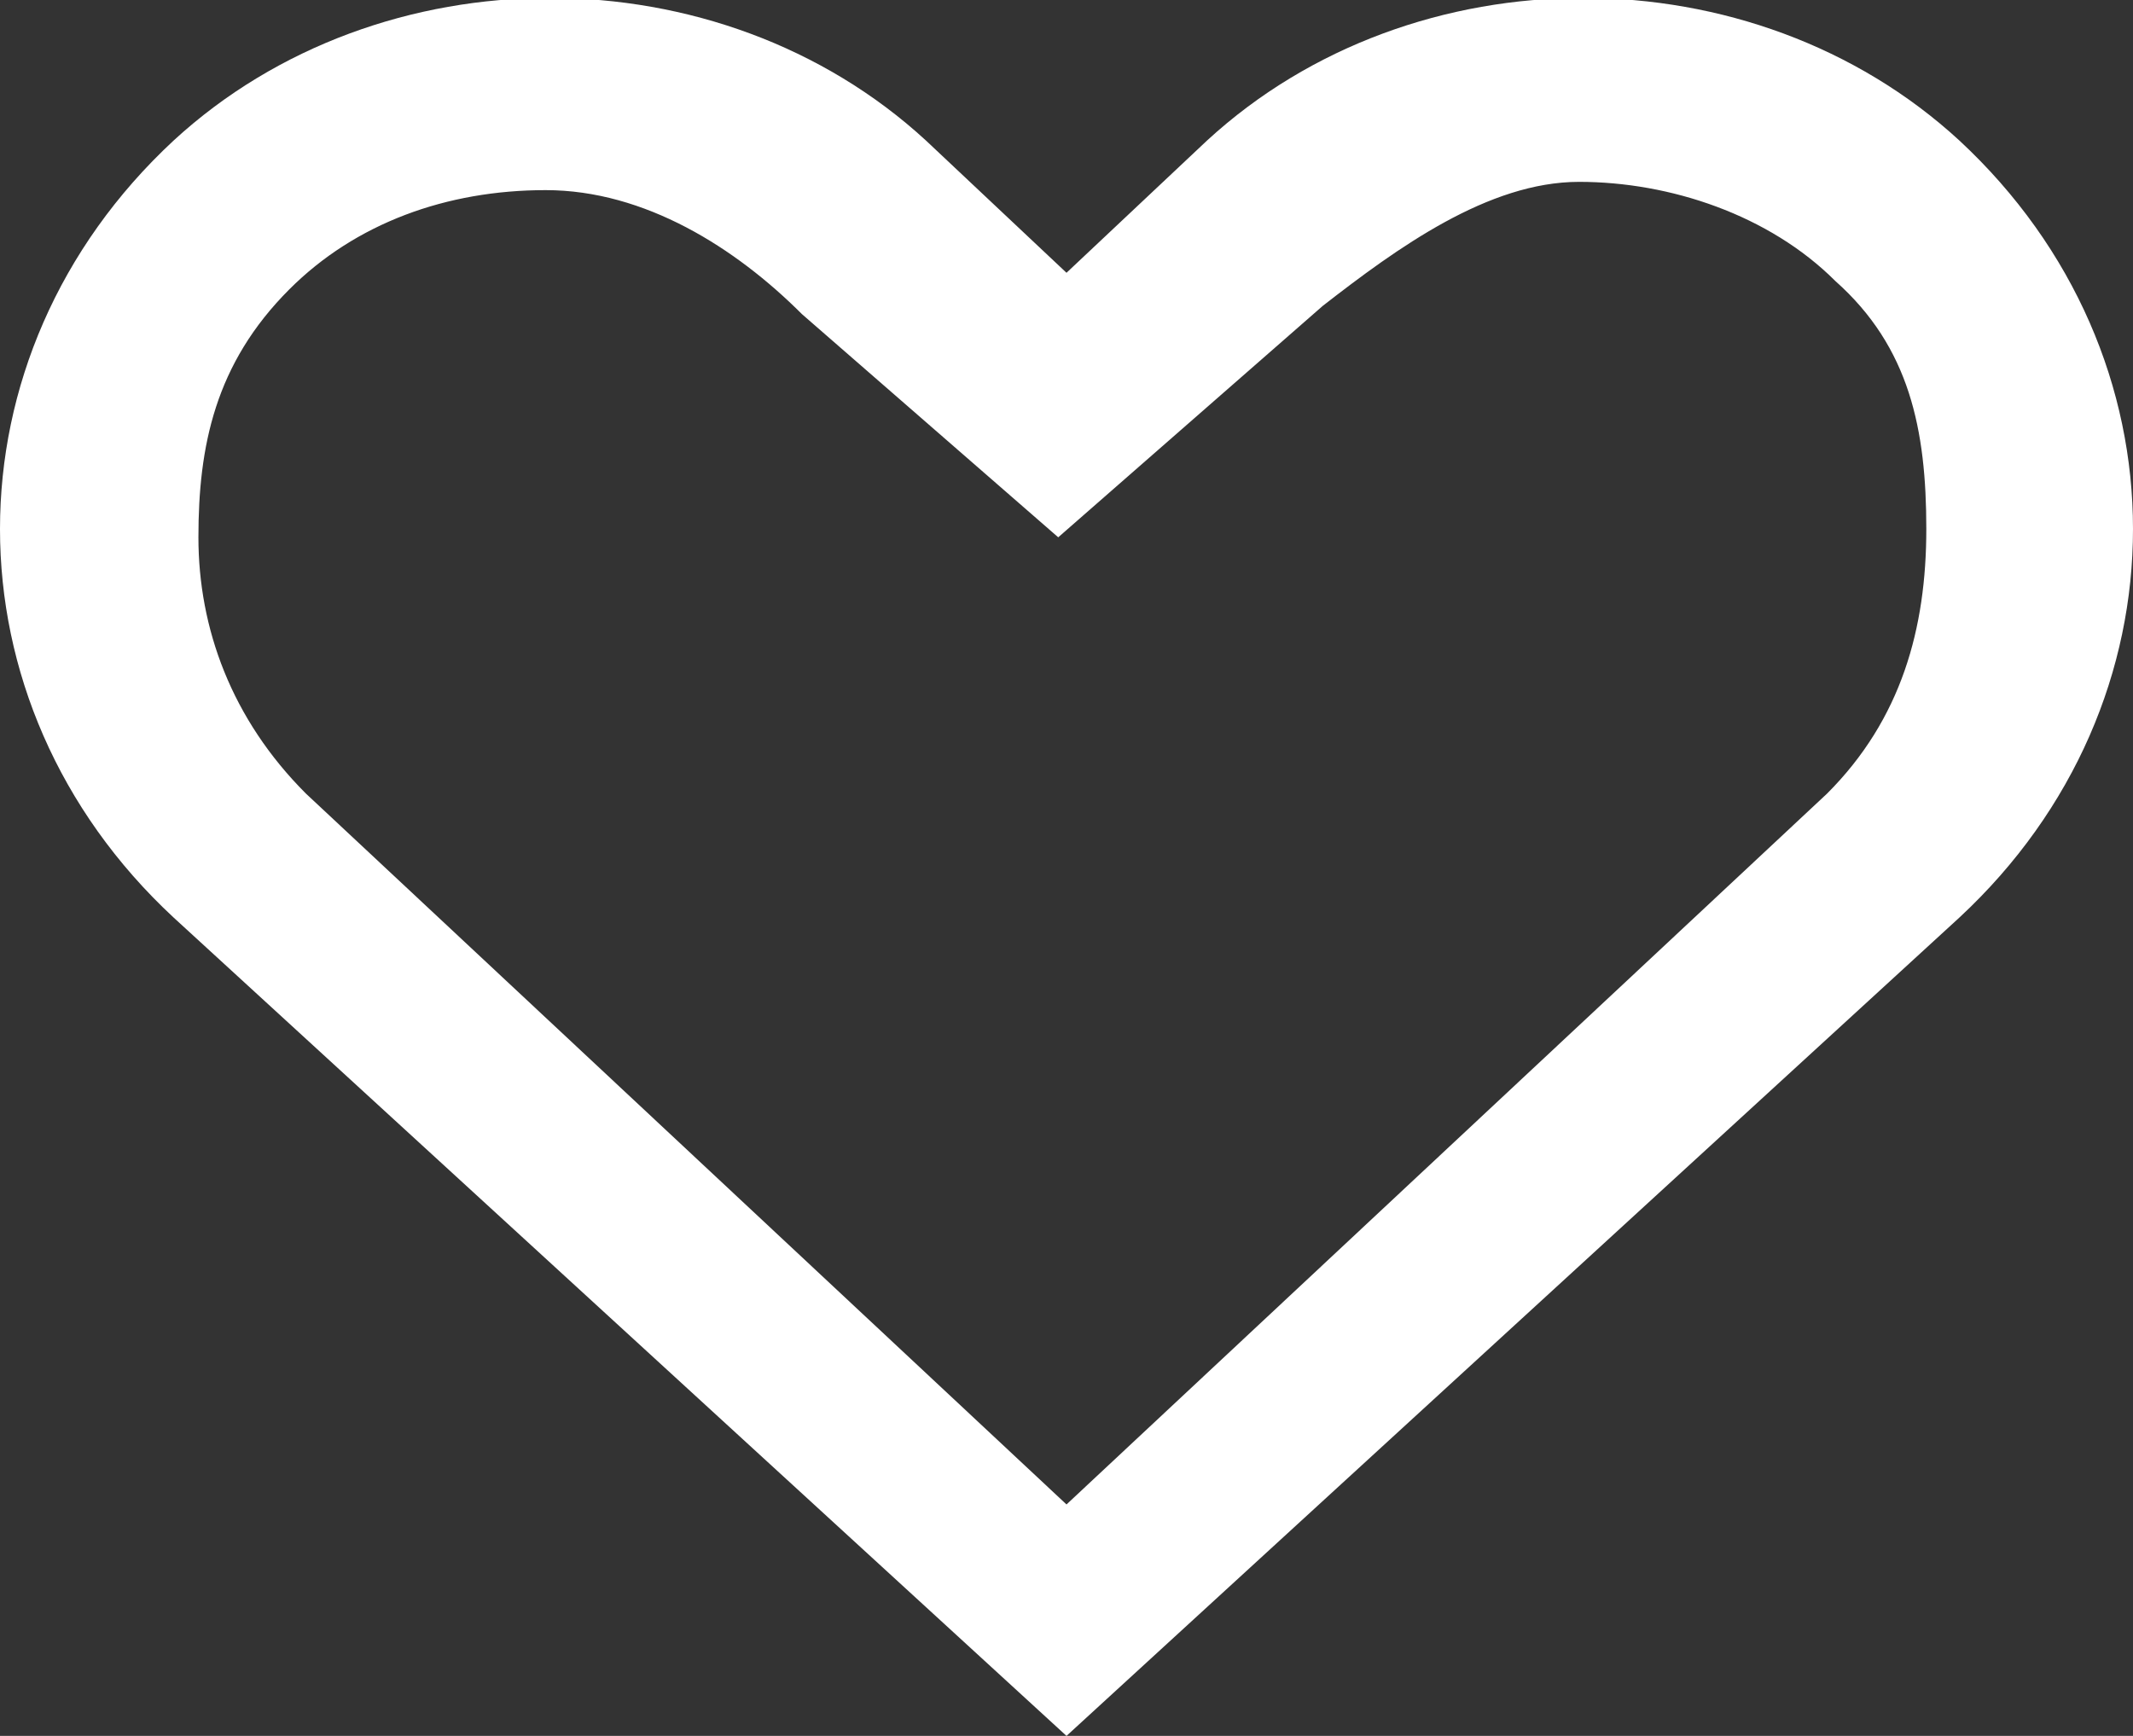 <?xml version="1.0" encoding="utf-8"?>
<!-- Generator: Adobe Illustrator 21.1.0, SVG Export Plug-In . SVG Version: 6.00 Build 0)  -->
<svg version="1.1" id="Layer_1" xmlns="http://www.w3.org/2000/svg" xmlns:xlink="http://www.w3.org/1999/xlink" x="0px" y="0px"
	 viewBox="0 0 25.8 21" style="enable-background:new 0 0 25.8 21;" xml:space="preserve">
<rect x="0" y="0" width="25.8" height="21" fill="#333333" stroke="none"/>
<style type="text/css">
	.st0{fill:#FFFFFF;}
</style>
<path class="st0" d="M23.7,1.7c-2.5-2.3-6.6-2.3-9.1,0l-1.7,1.6l-1.7-1.6c-2.5-2.3-6.6-2.3-9.1,0c-2.8,2.6-2.8,6.8,0,9.4L12.9,21
	l10.8-9.9C26.5,8.5,26.5,4.3,23.7,1.7L23.7,1.7z M22.1,9.6l-9.2,8.6L3.7,9.6c-0.9-0.9-1.3-2-1.3-3.1s0.2-2.1,1.1-3
	c0.8-0.8,1.9-1.2,3.1-1.2S8.9,3,9.7,3.8l3.1,2.7L16,3.7c0.9-0.7,2-1.5,3.1-1.5s2.3,0.4,3.1,1.2c0.9,0.8,1.1,1.8,1.1,3
	S23,8.7,22.1,9.6L22.1,9.6z"/>
</svg>
